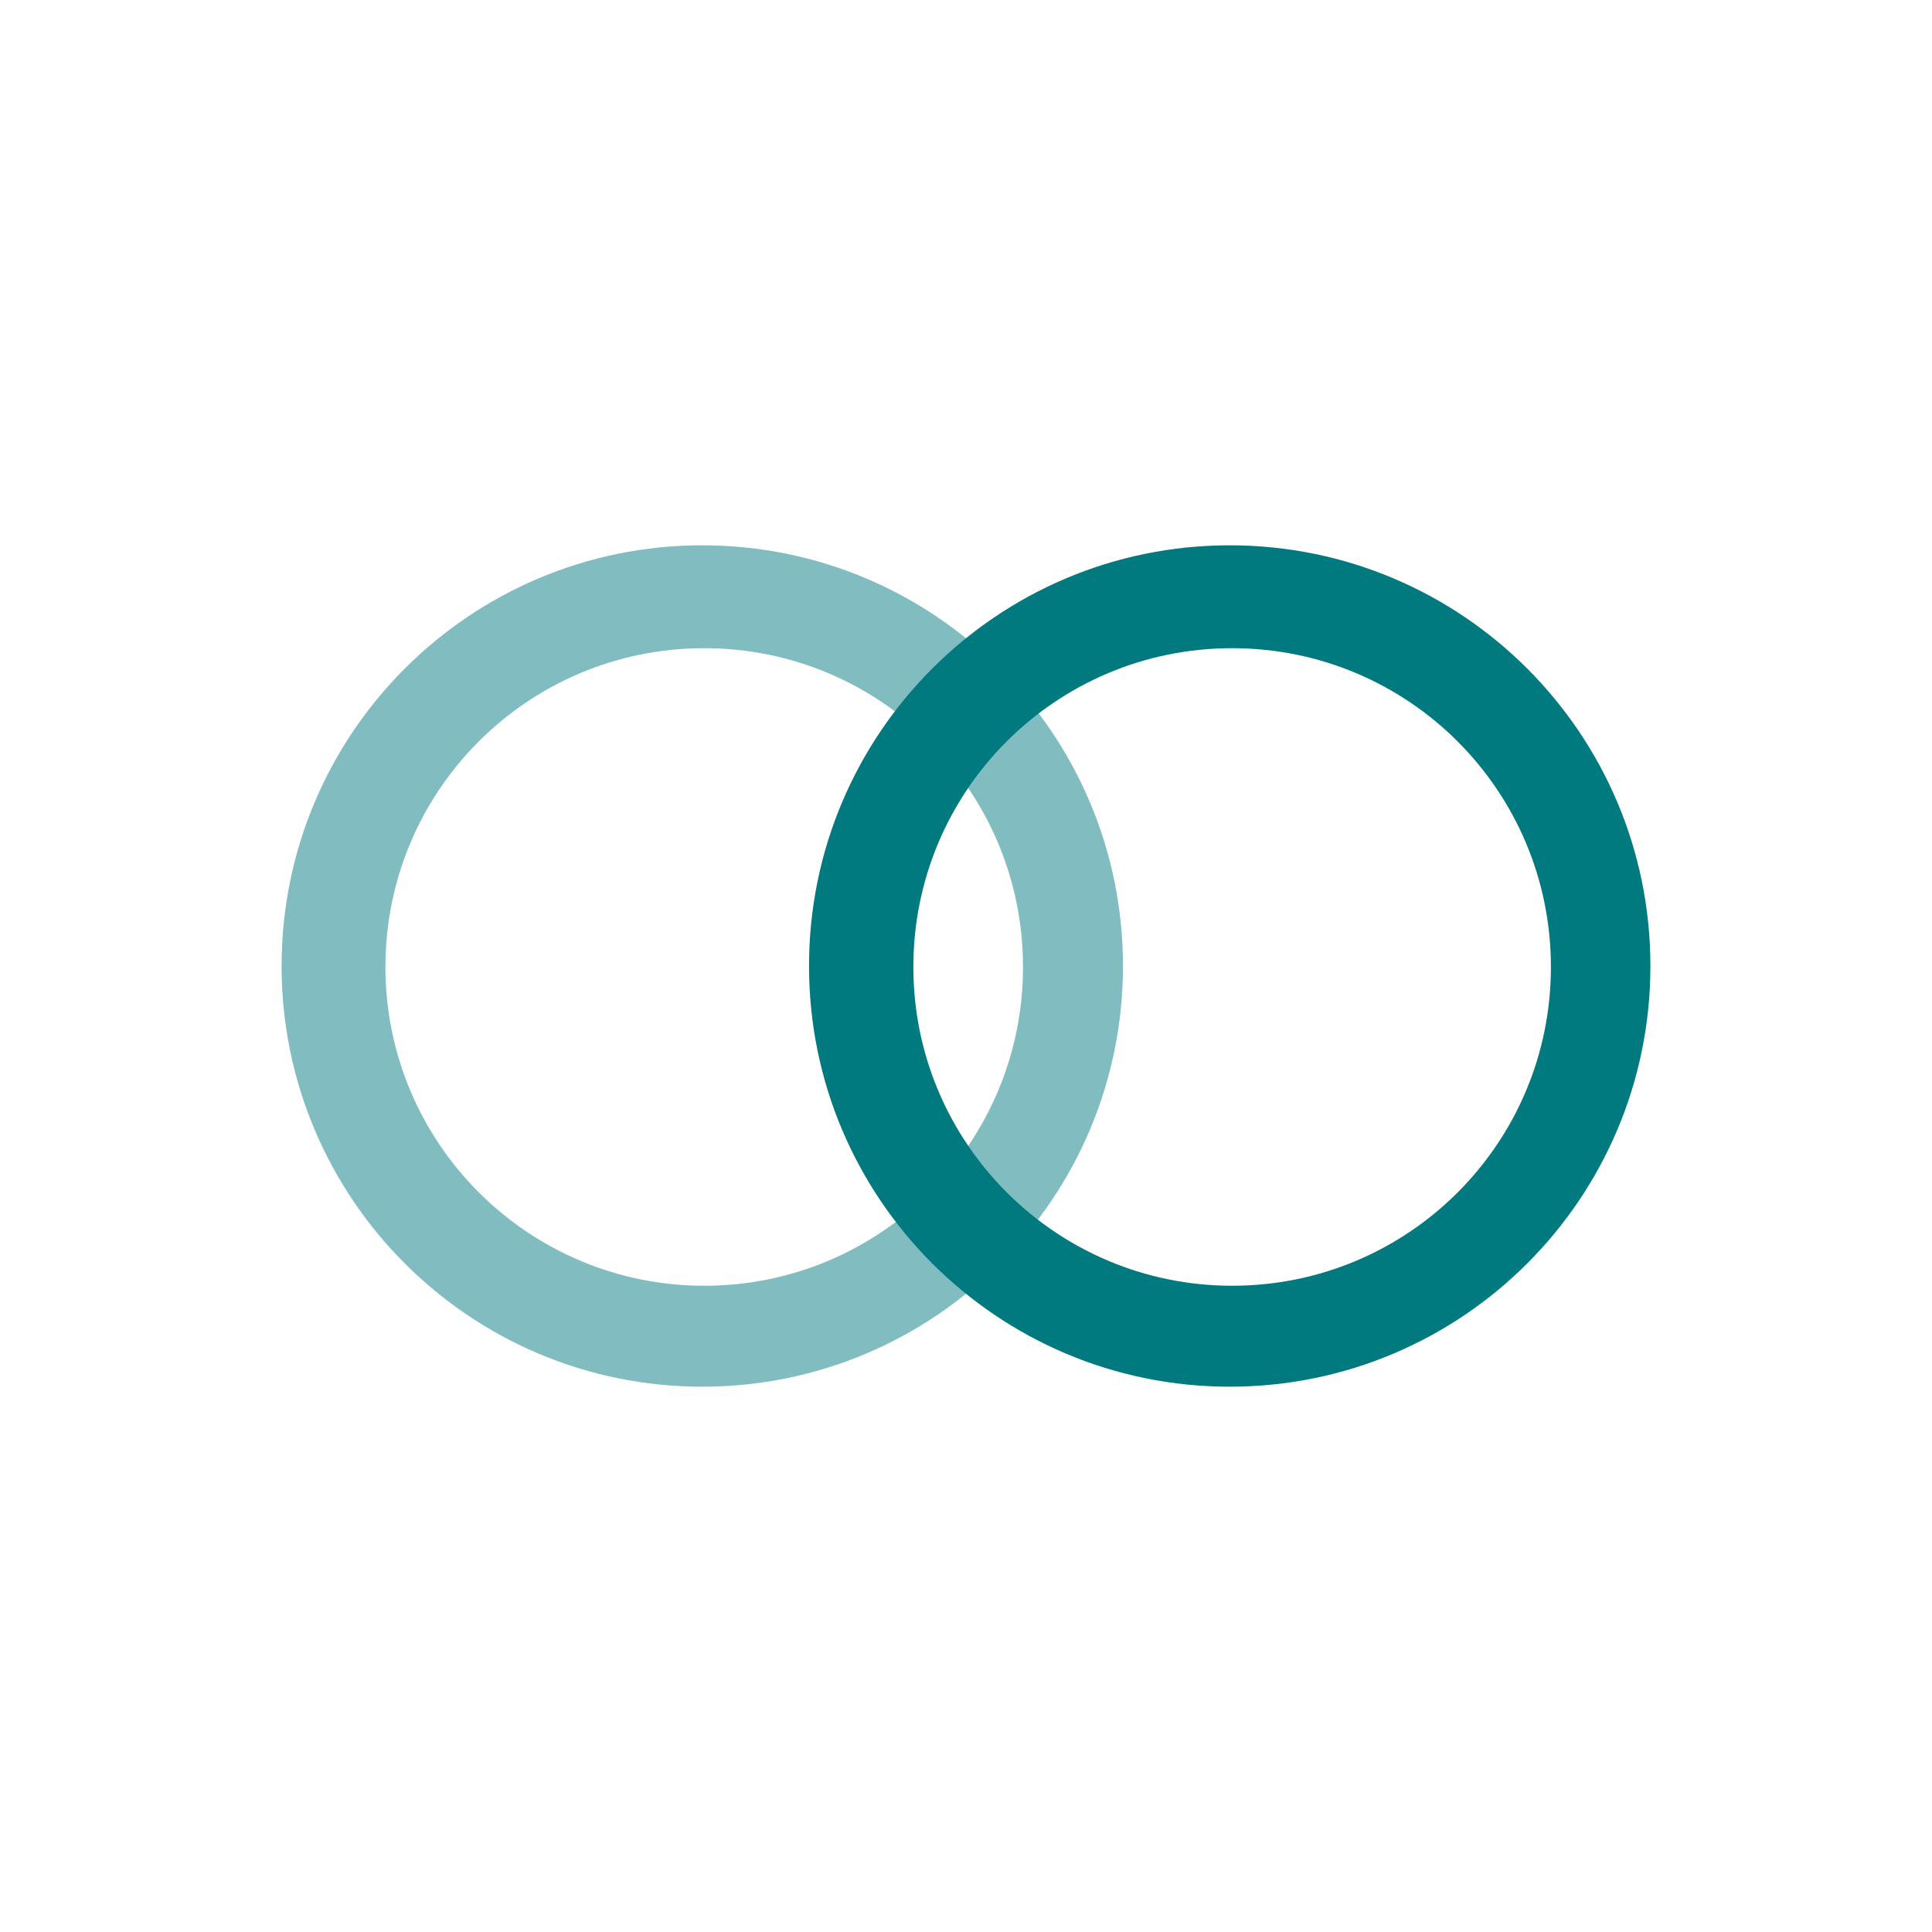 <?xml version="1.0" encoding="UTF-8"?>
<svg xmlns="http://www.w3.org/2000/svg" id="Icons" version="1.1" viewBox="0 0 400 400">
  <defs>
    <style>
      .cls-1 {
        fill: #00797f;
      }

      .cls-1, .cls-2 {
        stroke-width: 0px;
      }

      .cls-2 {
        fill: #81bdc0;
      }
    </style>
  </defs>
  <path class="cls-2" d="M145.4,112.9c-48.1,0-87.1,39-87.1,87.1s39,87.1,87.1,87.1,87.1-39,87.1-87.1-39-87.1-87.1-87.1ZM145.8,266.2c-36.4,0-66-29.5-66-66s29.5-66,66-66,66,29.5,66,66-29.5,66-66,66Z"></path>
  <path class="cls-1" d="M254.6,112.9c-48.1,0-87.1,39-87.1,87.1s39,87.1,87.1,87.1,87.1-39,87.1-87.1-39-87.1-87.1-87.1ZM255.1,266.2c-36.4,0-66-29.5-66-66s29.5-66,66-66,66,29.5,66,66-29.5,66-66,66Z"></path>
</svg>
